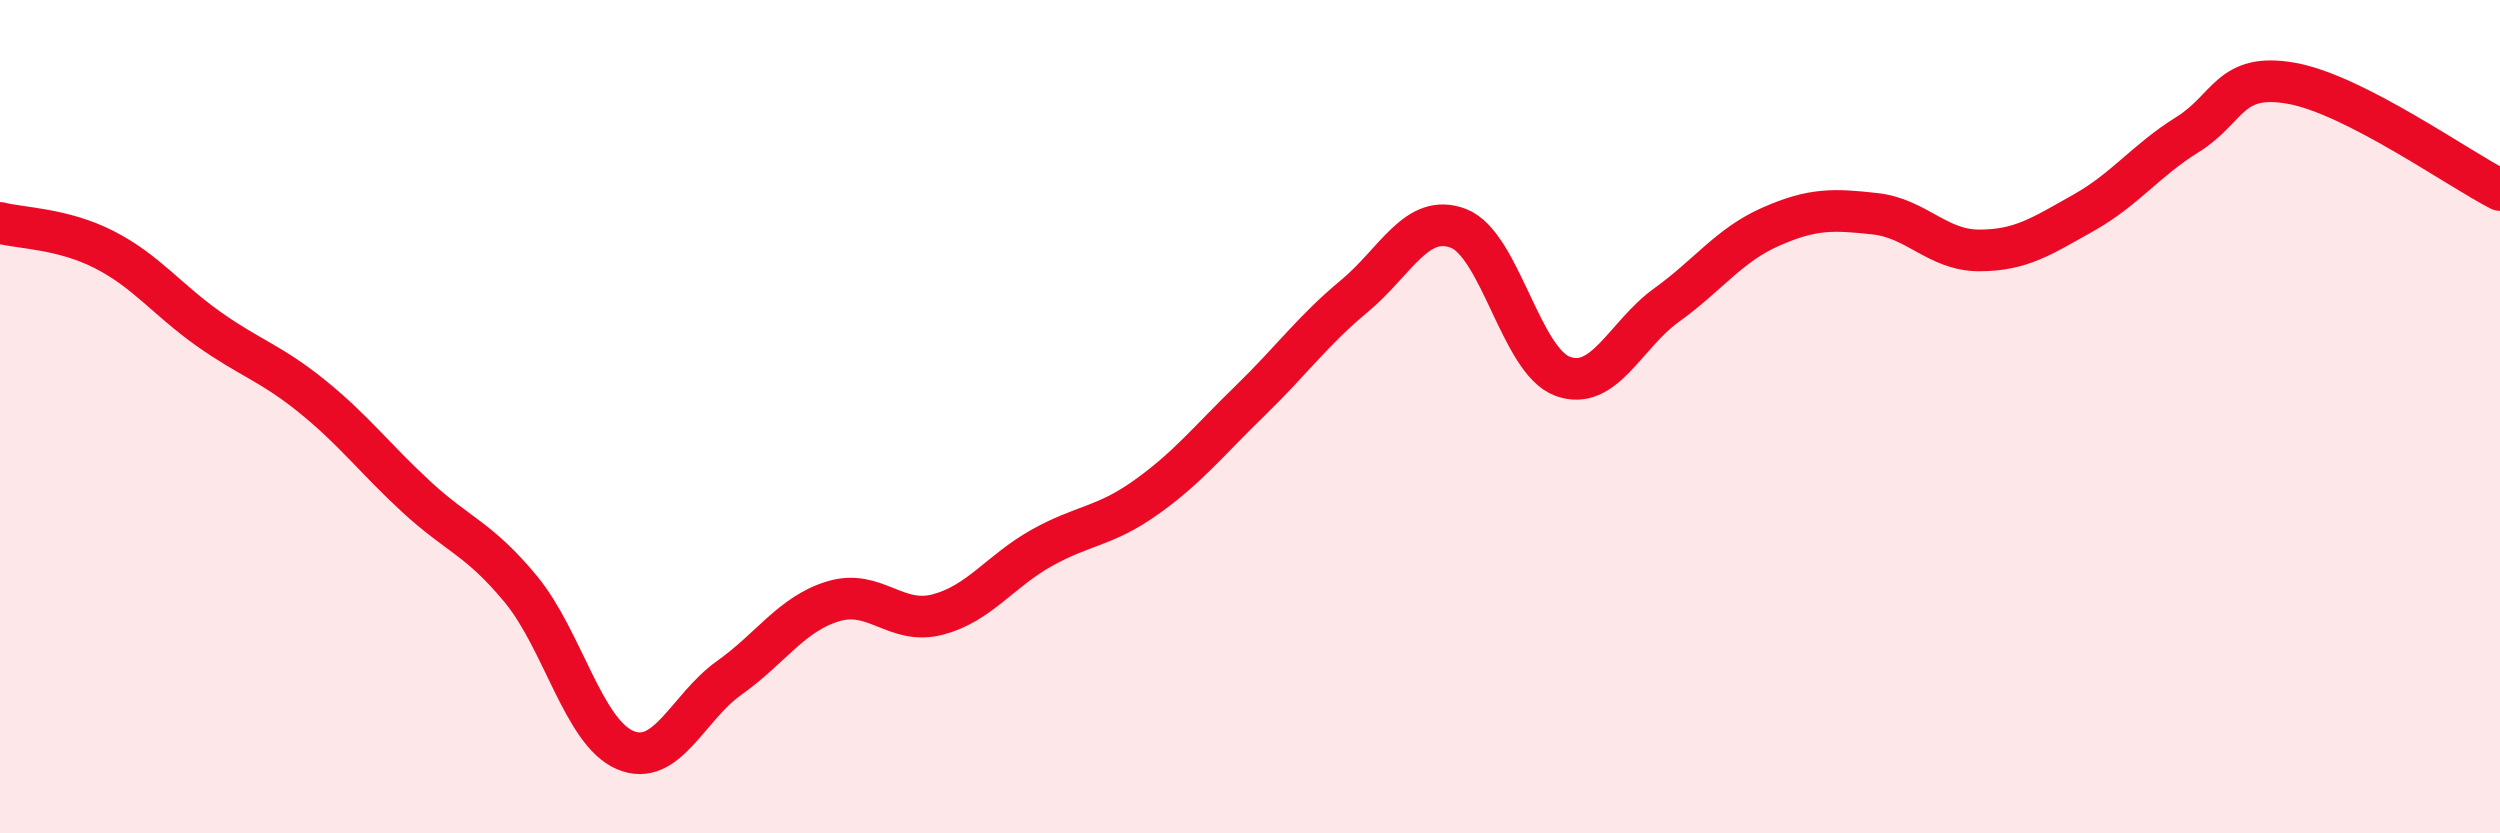 
    <svg width="60" height="20" viewBox="0 0 60 20" xmlns="http://www.w3.org/2000/svg">
      <path
        d="M 0,5.35 C 0.5,5.48 1.5,5.48 2.5,5.99 C 3.5,6.5 4,7.18 5,7.89 C 6,8.6 6.5,8.71 7.5,9.52 C 8.5,10.33 9,11.01 10,11.93 C 11,12.85 11.5,12.93 12.5,14.14 C 13.5,15.35 14,17.57 15,18 C 16,18.43 16.5,16.98 17.5,16.27 C 18.5,15.56 19,14.73 20,14.43 C 21,14.13 21.5,15.01 22.5,14.75 C 23.5,14.49 24,13.71 25,13.15 C 26,12.59 26.5,12.65 27.5,11.94 C 28.5,11.23 29,10.59 30,9.62 C 31,8.65 31.5,7.94 32.5,7.11 C 33.5,6.28 34,5.1 35,5.48 C 36,5.86 36.5,8.66 37.5,9.03 C 38.5,9.4 39,8.04 40,7.32 C 41,6.6 41.5,5.88 42.5,5.44 C 43.5,5 44,5.02 45,5.13 C 46,5.24 46.5,6.01 47.5,6.01 C 48.5,6.01 49,5.67 50,5.11 C 51,4.55 51.5,3.85 52.5,3.23 C 53.5,2.61 53.5,1.73 55,2 C 56.5,2.27 59,4.05 60,4.56L60 20L0 20Z"
        fill="#EB0A25"
        opacity="0.1"
        stroke-linecap="round"
        stroke-linejoin="round"
      />
      <path
        d="M 0,5.35 C 0.5,5.48 1.5,5.48 2.5,5.99 C 3.5,6.5 4,7.18 5,7.89 C 6,8.6 6.5,8.71 7.5,9.52 C 8.5,10.33 9,11.01 10,11.93 C 11,12.85 11.5,12.93 12.5,14.14 C 13.5,15.35 14,17.57 15,18 C 16,18.43 16.5,16.98 17.5,16.27 C 18.5,15.56 19,14.73 20,14.43 C 21,14.13 21.5,15.01 22.5,14.75 C 23.5,14.49 24,13.71 25,13.15 C 26,12.59 26.5,12.65 27.5,11.94 C 28.5,11.23 29,10.59 30,9.62 C 31,8.65 31.5,7.94 32.5,7.11 C 33.5,6.28 34,5.1 35,5.48 C 36,5.86 36.5,8.66 37.5,9.03 C 38.5,9.4 39,8.04 40,7.32 C 41,6.6 41.5,5.88 42.5,5.44 C 43.5,5 44,5.02 45,5.13 C 46,5.24 46.5,6.01 47.5,6.01 C 48.5,6.01 49,5.67 50,5.11 C 51,4.55 51.5,3.85 52.5,3.23 C 53.5,2.61 53.5,1.73 55,2 C 56.5,2.27 59,4.05 60,4.56"
        stroke="#EB0A25"
        stroke-width="1"
        fill="none"
        stroke-linecap="round"
        stroke-linejoin="round"
      />
    </svg>
  